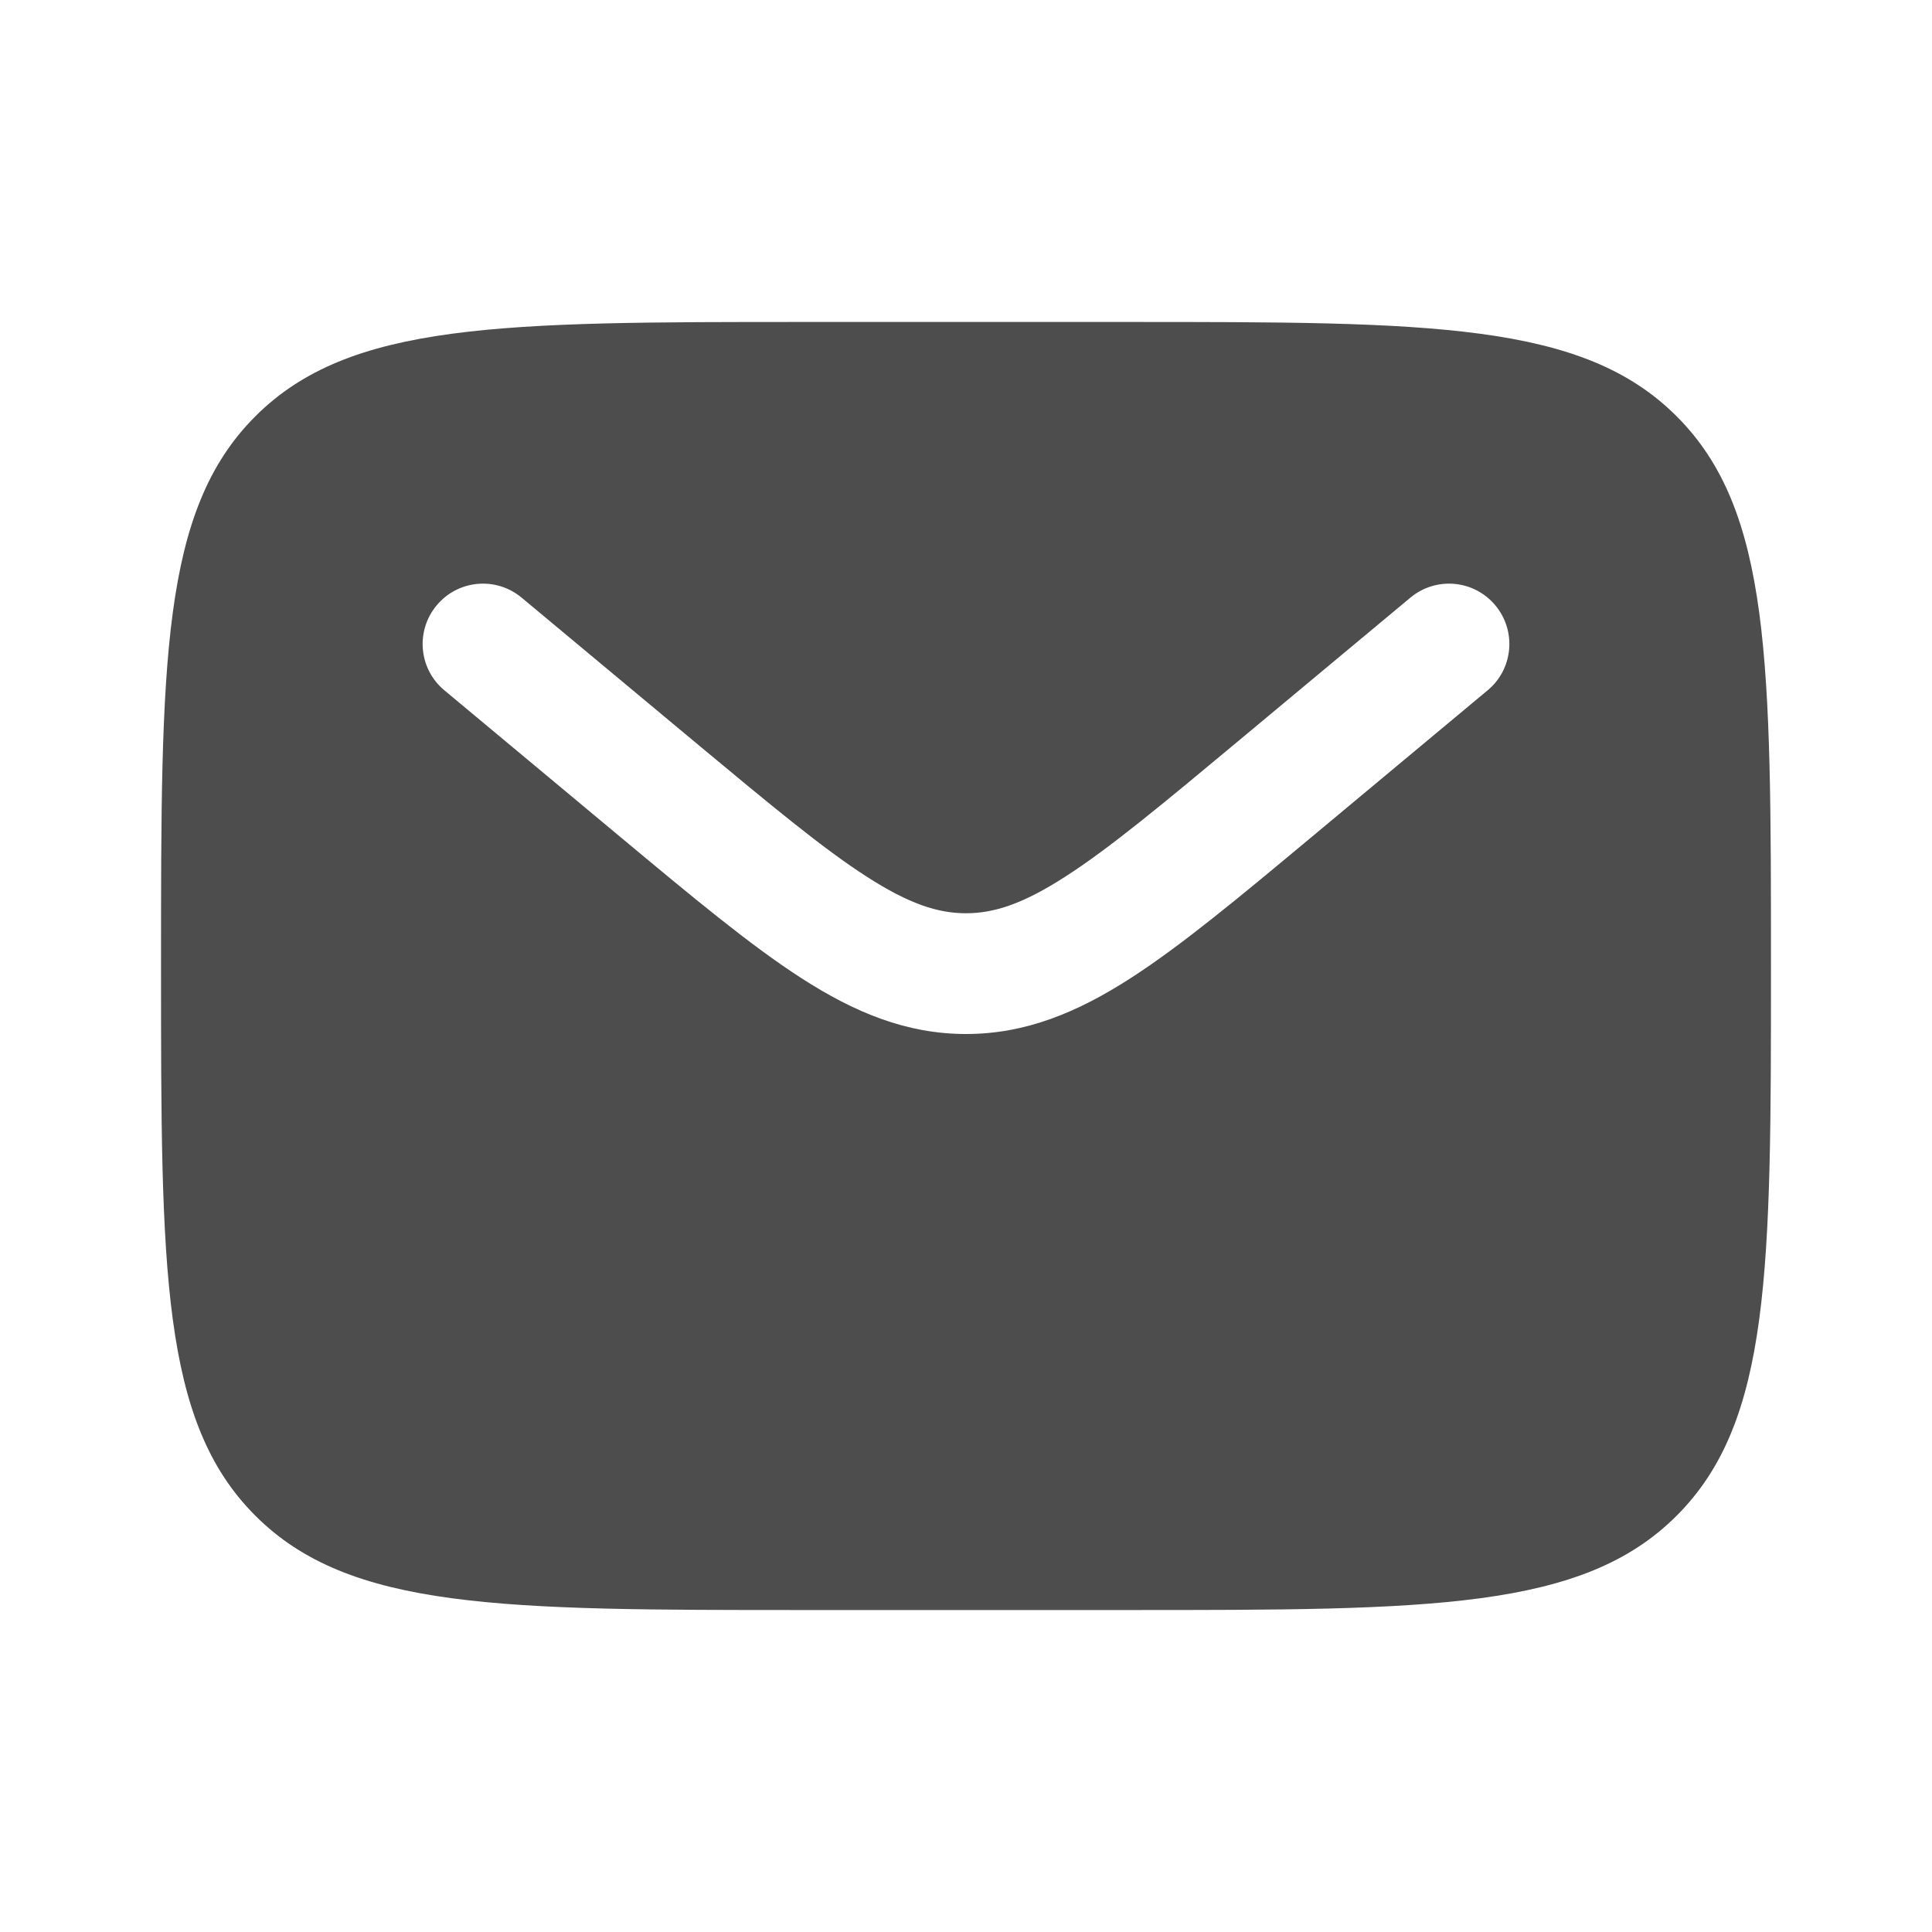 <svg width="20" height="20" viewBox="0 0 20 20" fill="none" xmlns="http://www.w3.org/2000/svg">
<path d="M11.667 3.333C14.809 3.333 16.381 3.333 17.357 4.31C18.334 5.286 18.333 6.857 18.333 10C18.333 13.143 18.334 14.714 17.357 15.69C16.381 16.667 14.809 16.667 11.667 16.667H8.333C5.191 16.667 3.619 16.667 2.643 15.69C1.666 14.714 1.667 13.143 1.667 10C1.667 6.857 1.666 5.286 2.643 4.31C3.619 3.333 5.191 3.333 8.333 3.333H11.667ZM15.48 6.267C15.259 6.001 14.865 5.966 14.6 6.187L12.801 7.686C12.024 8.333 11.484 8.782 11.028 9.075C10.587 9.359 10.288 9.454 10 9.454C9.712 9.454 9.413 9.359 8.972 9.075C8.516 8.782 7.977 8.333 7.199 7.686L5.4 6.187C5.135 5.966 4.741 6.001 4.52 6.267C4.299 6.532 4.335 6.926 4.6 7.146L6.431 8.672C7.169 9.287 7.768 9.786 8.296 10.126C8.846 10.48 9.382 10.704 10 10.704C10.618 10.704 11.154 10.48 11.704 10.126C12.232 9.786 12.831 9.287 13.569 8.672L15.4 7.146C15.665 6.926 15.701 6.532 15.48 6.267Z" fill="#4D4D4D"/>
</svg>
